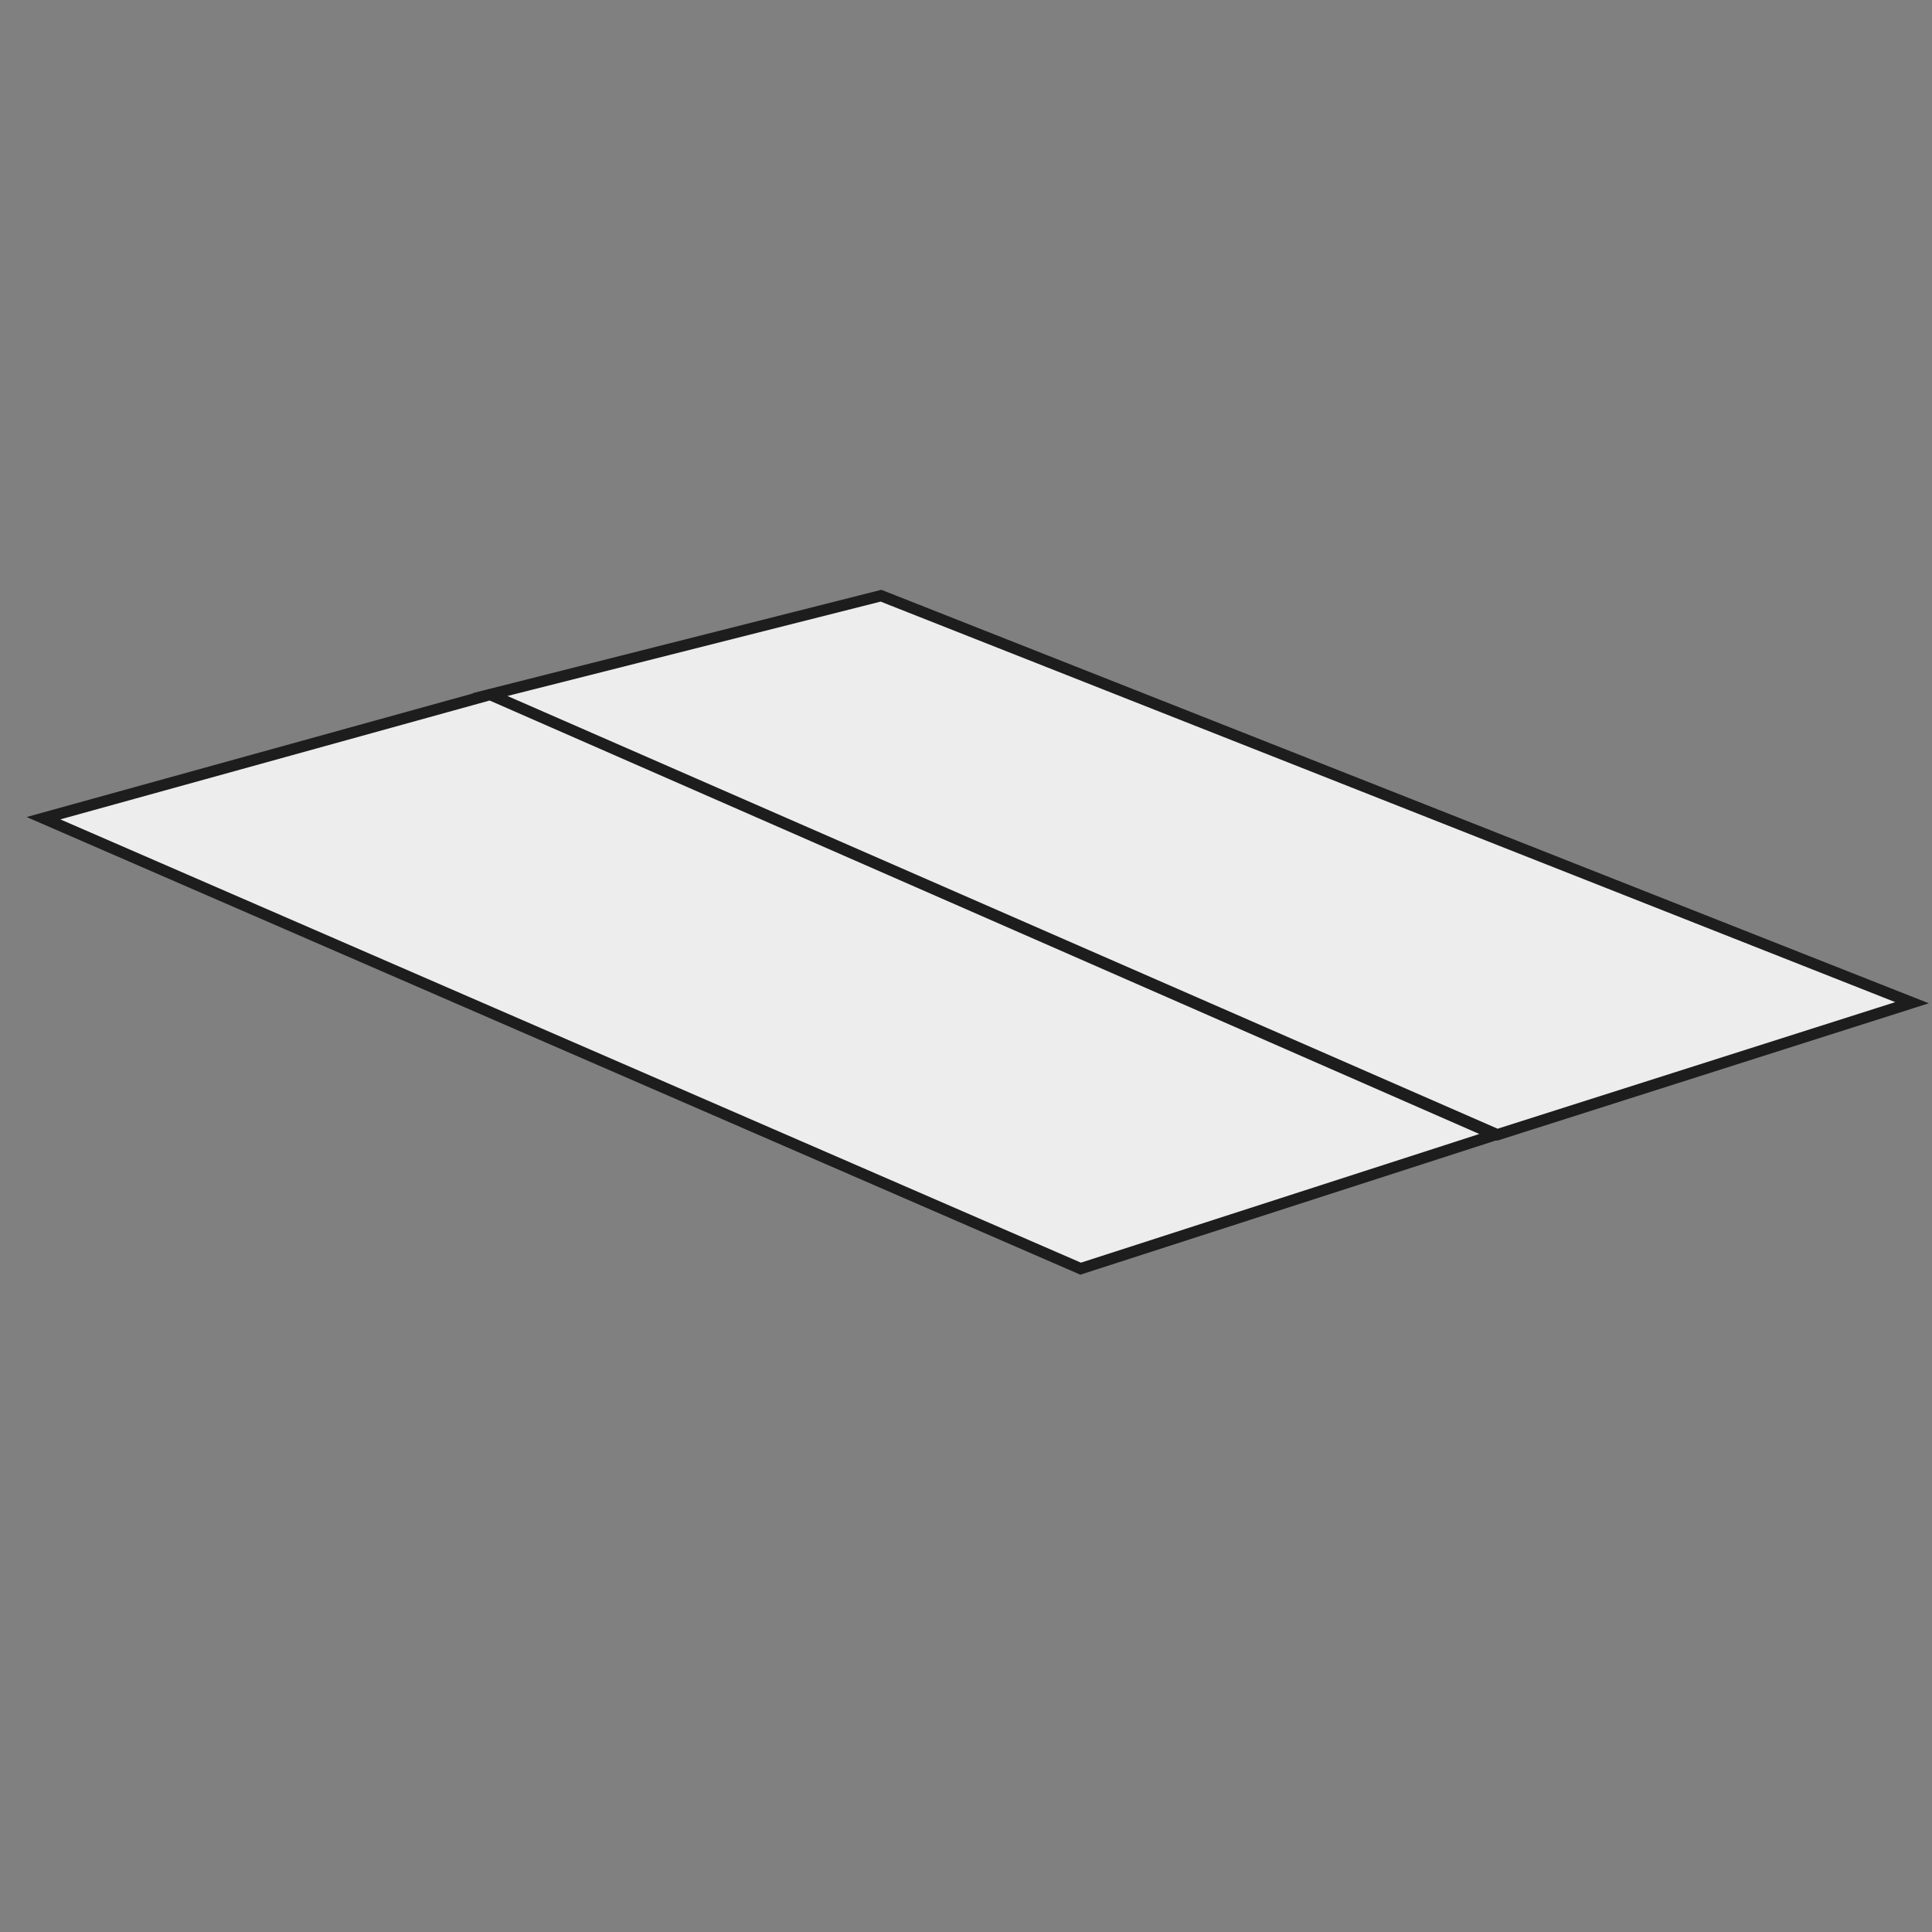<?xml version="1.0" encoding="UTF-8"?>
<svg xmlns="http://www.w3.org/2000/svg" xmlns:xlink="http://www.w3.org/1999/xlink" id="Livello_1" width="60" height="60" viewBox="0 0 60 60">
  <rect x="0" y="0" width="60" height="60" fill="#808080" stroke="none"/>
  <defs>
    <style>.cls-1,.cls-2{fill:none;}.cls-2{stroke:#1d1d1d;stroke-width:.35px;}.cls-3{fill:#ededed;}.cls-4{clip-path:url(#clippath);}</style>
    <clipPath id="clippath">
      <rect class="cls-1" x=".68" y="18.27" width="59.37" height="21.37"></rect>
    </clipPath>
  </defs>
  <path class="cls-3" d="M1.35,25.41l32.21,13.99,12.88-4.16-31.22-13.67-13.87,3.84ZM15.22,21.57l31.28,13.67,12.88-4.1-32.02-12.64-12.14,3.07Z"></path>
  <g class="cls-4">
    <path class="cls-2" d="M59.38,31.14l-12.88,4.1-31.28-13.67,12.14-3.07,32.02,12.64ZM46.44,35.24l-12.88,4.16L1.35,25.41l13.87-3.84,31.21,13.67Z"></path>
  </g>
</svg>
